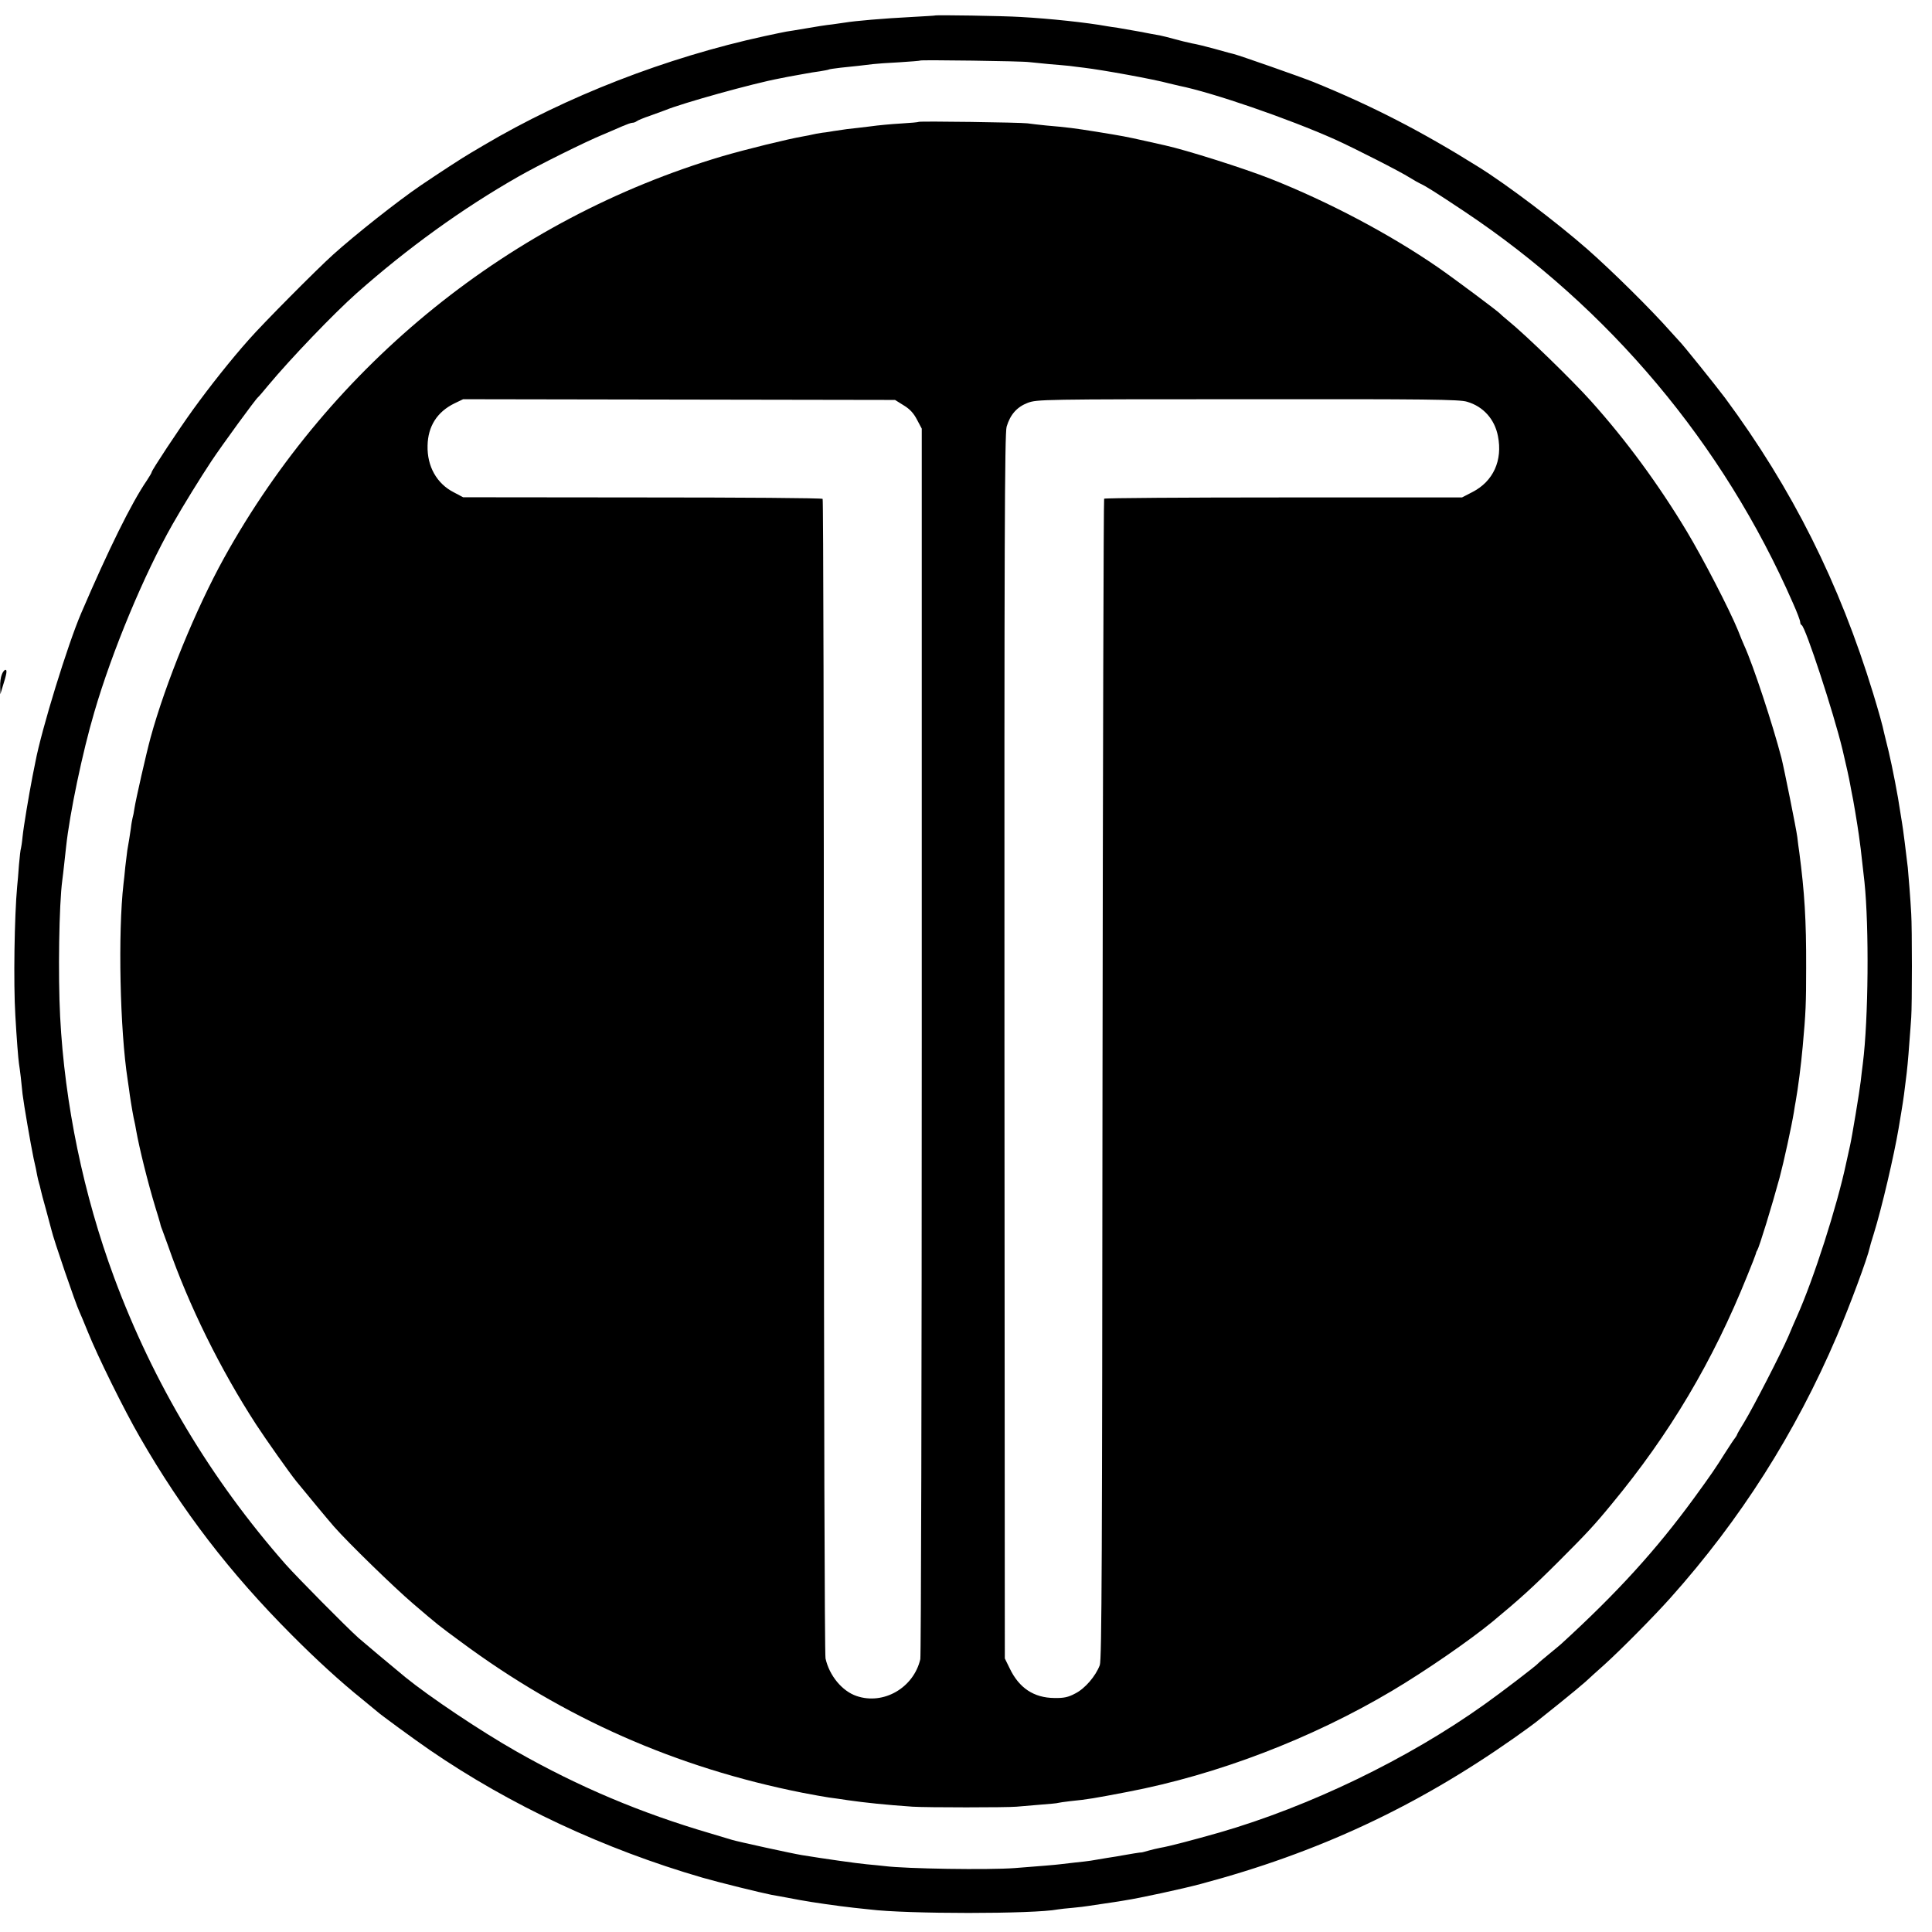 <?xml version="1.0" standalone="no"?>
<!DOCTYPE svg PUBLIC "-//W3C//DTD SVG 20010904//EN"
 "http://www.w3.org/TR/2001/REC-SVG-20010904/DTD/svg10.dtd">
<svg version="1.0" xmlns="http://www.w3.org/2000/svg"
 width="1070pt" height="1070pt" viewBox="0 0 1070 1070"
 preserveAspectRatio="xMidYMid meet">
<g transform="translate(0,1070) scale(0.1,-0.1)"
fill="#000000" stroke="none">
<path d="M5177 10614 c-1 -1 -58 -4 -127 -8 -157 -8 -317 -22 -370 -31 -8 -1
-40 -6 -70 -10 -30 -3 -95 -13 -145 -22 -49 -8 -99 -17 -110 -18 -11 -2 -65
-13 -120 -25 -547 -119 -1099 -334 -1557 -605 -9 -5 -41 -24 -71 -42 -45 -26
-175 -111 -277 -180 -128 -87 -364 -274 -485 -383 -90 -81 -390 -383 -466
-470 -99 -111 -217 -260 -311 -390 -80 -111 -228 -335 -228 -345 0 -4 -13 -25
-28 -48 -84 -123 -210 -378 -362 -732 -75 -174 -220 -645 -254 -825 -3 -14
-10 -50 -16 -80 -21 -109 -49 -276 -55 -334 -3 -33 -8 -62 -9 -65 -2 -3 -7
-44 -11 -91 -3 -47 -8 -101 -10 -120 -15 -162 -21 -534 -10 -715 7 -124 16
-239 20 -265 2 -14 7 -47 10 -75 3 -27 7 -70 10 -95 8 -64 44 -272 61 -355 9
-38 18 -81 20 -95 3 -14 7 -33 10 -42 3 -9 7 -25 9 -35 2 -10 15 -61 30 -113
14 -52 28 -103 30 -112 12 -53 134 -409 155 -453 5 -11 26 -60 46 -110 54
-135 201 -433 289 -585 235 -408 497 -750 840 -1094 136 -137 273 -262 390
-356 44 -36 82 -67 85 -70 13 -13 204 -153 290 -212 446 -306 966 -549 1510
-707 94 -27 321 -83 382 -95 13 -2 50 -9 83 -15 33 -6 69 -13 80 -15 53 -10
211 -33 295 -42 30 -3 69 -7 85 -9 204 -26 911 -26 1044 0 11 2 48 6 83 9 34
3 72 8 84 10 12 2 45 7 74 11 29 4 62 9 74 11 11 2 38 6 61 10 68 10 315 63
415 90 649 173 1193 427 1735 808 55 39 109 78 120 87 11 9 70 56 130 104 61
49 126 103 145 120 19 18 67 61 105 95 88 79 279 272 367 371 387 433 691 911
921 1449 73 171 170 433 182 490 0 3 10 37 22 75 45 144 113 437 138 585 3 19
10 60 15 90 5 30 12 74 15 98 3 23 7 59 10 80 7 52 13 113 20 212 4 47 8 108
10 135 5 70 5 496 0 574 -4 77 -15 215 -19 256 -7 63 -28 229 -32 248 -2 12
-6 39 -10 62 -12 85 -44 249 -64 333 -12 48 -23 94 -25 102 -8 40 -29 115 -61
220 -187 612 -448 1133 -820 1636 -51 68 -239 302 -253 314 -3 3 -26 28 -50
55 -105 119 -321 333 -461 456 -168 147 -442 355 -601 454 -318 199 -593 340
-915 471 -70 28 -406 146 -442 155 -14 3 -28 7 -107 29 -44 12 -100 26 -125
30 -25 5 -68 16 -97 24 -29 8 -65 17 -80 20 -15 2 -66 12 -113 21 -47 8 -101
18 -120 21 -19 2 -46 7 -60 9 -110 20 -315 42 -478 51 -95 6 -470 12 -475 8z
m523 -258 c19 -2 69 -7 110 -11 41 -3 92 -8 113 -10 20 -3 56 -7 80 -10 108
-13 388 -64 472 -87 22 -5 47 -11 55 -13 184 -37 603 -181 863 -297 102 -46
364 -179 415 -212 24 -15 51 -30 60 -34 27 -12 86 -49 242 -153 802 -535 1434
-1287 1819 -2167 23 -51 41 -99 41 -107 0 -7 3 -15 8 -17 21 -9 177 -485 226
-688 22 -93 37 -161 42 -190 2 -14 7 -35 9 -48 8 -34 32 -179 40 -237 4 -27 8
-61 10 -75 3 -23 12 -105 21 -185 26 -250 22 -761 -9 -1005 -3 -25 -9 -70 -12
-100 -6 -53 -49 -313 -59 -355 -2 -11 -12 -54 -21 -95 -51 -241 -180 -643
-273 -851 -11 -24 -32 -73 -47 -109 -41 -95 -195 -394 -243 -473 -23 -37 -42
-70 -42 -73 0 -2 -5 -10 -10 -17 -6 -7 -32 -46 -58 -87 -51 -81 -73 -114 -170
-247 -209 -286 -424 -523 -736 -808 -6 -6 -36 -30 -66 -55 -30 -25 -57 -47
-60 -51 -10 -13 -205 -162 -298 -228 -424 -303 -970 -566 -1468 -710 -148 -42
-280 -77 -329 -85 -16 -3 -45 -10 -63 -15 -18 -5 -35 -10 -37 -10 -6 1 -77
-11 -110 -17 -11 -2 -49 -9 -85 -14 -36 -6 -76 -13 -89 -15 -14 -2 -52 -7 -85
-10 -34 -4 -72 -8 -86 -10 -22 -3 -107 -10 -250 -21 -147 -11 -602 -4 -720 11
-19 2 -64 7 -100 10 -55 5 -238 31 -360 51 -55 9 -352 74 -385 84 -16 5 -70
21 -120 36 -386 113 -728 257 -1075 454 -199 113 -481 302 -615 411 -80 66
-227 189 -260 218 -69 62 -337 333 -403 407 -415 472 -733 1004 -950 1589
-169 456 -274 961 -299 1445 -12 229 -6 623 12 755 2 16 7 55 10 85 3 30 8 75
11 100 20 186 91 525 156 745 99 340 278 768 434 1042 62 109 152 254 214 348
62 93 245 344 259 355 4 3 29 32 56 65 124 149 366 401 489 510 283 251 588
471 897 647 106 61 369 192 469 233 36 15 84 36 107 46 23 10 48 19 55 19 8 0
18 4 23 8 6 5 39 19 75 31 36 13 74 27 85 31 94 39 486 148 630 175 11 2 34 7
50 10 17 3 39 7 50 9 11 2 34 6 50 9 17 3 50 9 75 12 24 4 47 8 50 10 3 2 32
6 65 10 68 7 136 14 180 20 17 2 82 7 145 10 63 4 116 8 118 10 5 4 563 -3
602 -9z"/>
<path d="M5088 10025 c-2 -2 -46 -6 -98 -9 -52 -3 -129 -10 -170 -16 -41 -5
-99 -12 -129 -15 -30 -4 -63 -9 -75 -11 -12 -2 -39 -7 -61 -9 -22 -3 -47 -8
-55 -10 -8 -2 -31 -7 -50 -10 -87 -15 -315 -71 -452 -111 -1167 -347 -2159
-1146 -2757 -2224 -155 -280 -324 -692 -407 -995 -24 -88 -82 -344 -89 -390
-3 -22 -8 -47 -11 -56 -2 -9 -7 -34 -9 -55 -6 -39 -12 -82 -20 -124 -2 -14 -7
-54 -11 -90 -3 -36 -8 -78 -10 -95 -31 -270 -20 -807 23 -1085 4 -25 7 -49 8
-55 3 -28 17 -115 25 -155 6 -25 12 -56 14 -70 18 -101 65 -290 106 -425 12
-38 24 -79 27 -90 2 -11 8 -29 13 -40 4 -11 18 -49 31 -85 114 -329 291 -687
488 -990 52 -80 187 -271 223 -315 58 -71 178 -216 208 -250 78 -89 332 -336
436 -425 145 -124 139 -119 268 -214 568 -421 1190 -696 1891 -835 55 -11 120
-22 145 -26 25 -3 72 -10 105 -15 97 -14 214 -26 359 -36 79 -5 521 -5 576 0
19 2 78 7 130 11 52 4 97 8 100 10 3 1 34 6 70 10 93 9 132 16 315 51 497 95
1019 295 1465 560 185 110 427 277 555 382 151 125 225 192 370 337 151 151
195 198 291 315 322 389 561 792 751 1265 25 61 46 115 47 120 1 6 4 15 8 20
12 20 81 245 124 403 23 86 66 283 79 362 3 19 7 46 10 60 13 72 30 203 39
305 17 186 19 239 19 435 1 265 -9 419 -38 640 -3 19 -8 57 -11 84 -5 42 -74
384 -88 439 -48 184 -156 513 -206 622 -5 11 -21 49 -35 85 -48 117 -193 397
-283 547 -157 261 -337 506 -531 722 -104 116 -362 367 -461 447 -19 16 -37
31 -40 35 -12 14 -263 201 -350 261 -268 184 -603 361 -924 488 -147 58 -466
159 -584 185 -9 2 -57 13 -107 24 -112 25 -123 27 -270 51 -125 20 -164 25
-281 35 -38 4 -85 9 -104 12 -38 5 -597 13 -602 8z m-83 -1570 c35 -21 56 -45
74 -80 l26 -49 0 -3391 c0 -1864 -4 -3405 -8 -3424 -37 -159 -204 -255 -353
-204 -80 27 -151 113 -172 208 -5 23 -9 1420 -9 3228 0 1753 -3 3190 -7 3194
-4 5 -454 8 -999 8 l-992 1 -51 27 c-95 48 -149 144 -146 259 2 107 53 187
149 234 l48 23 1196 -2 1196 -2 48 -30z m3120 20 c90 -26 153 -97 171 -190 27
-135 -26 -251 -141 -310 l-58 -30 -988 0 c-543 0 -990 -3 -994 -7 -3 -3 -7
-1450 -9 -3215 -2 -2662 -4 -3214 -15 -3245 -23 -61 -82 -130 -136 -157 -39
-21 -63 -26 -116 -25 -113 1 -195 55 -247 164 l-27 55 -2 3389 c-1 2779 1
3397 12 3433 20 67 57 109 117 132 52 19 76 20 1218 20 1001 1 1173 -1 1215
-14z"/>
<path d="M10 6964 c-6 -14 -10 -44 -9 -67 l1 -42 12 40 c23 73 27 95 16 95 -6
0 -15 -12 -20 -26z"/>
</g>
</svg>
